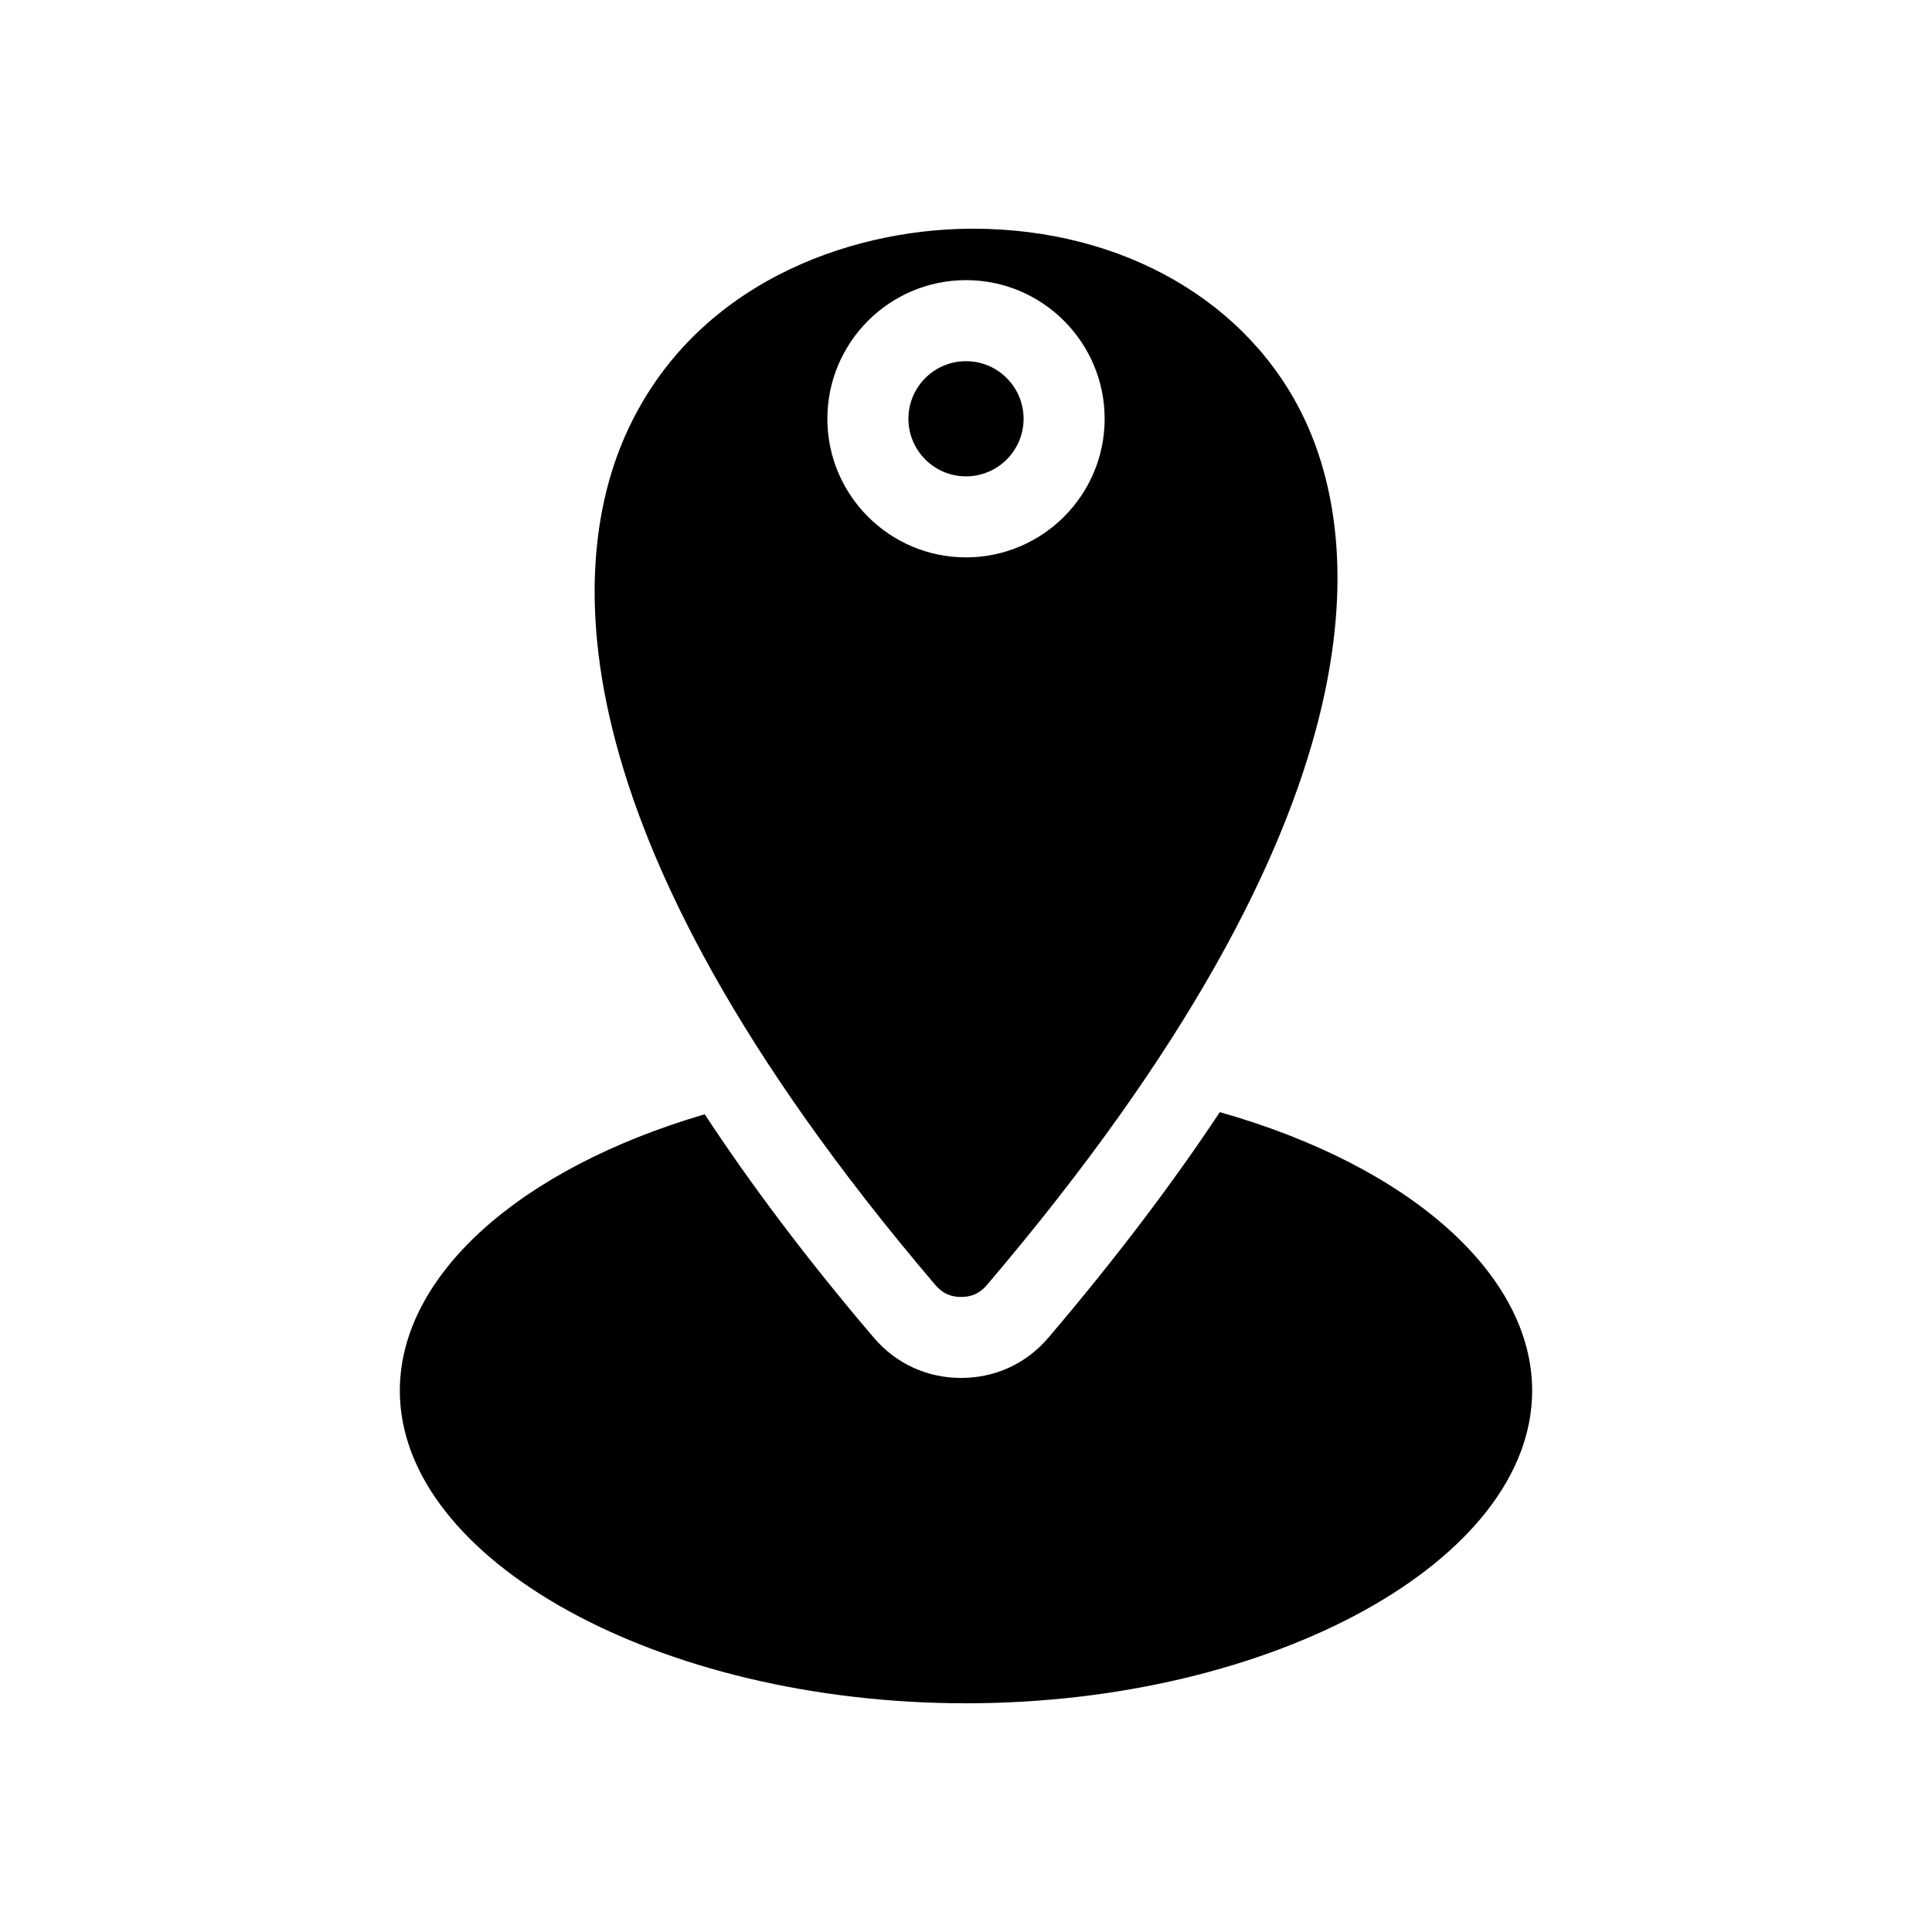 <?xml version="1.0" encoding="UTF-8"?>
<!-- Uploaded to: SVG Repo, www.svgrepo.com, Generator: SVG Repo Mixer Tools -->
<svg fill="#000000" width="800px" height="800px" version="1.1" viewBox="144 144 512 512" xmlns="http://www.w3.org/2000/svg">
 <path d="m400 270.24c-8.414 0-15.262-6.848-15.262-15.262 0-8.414 6.848-15.262 15.262-15.262s15.262 6.848 15.262 15.262c0 8.414-6.848 15.262-15.262 15.262zm-8.109 214.31c-104.76-123-96.207-194.41-81.777-226.03 17.926-39.293 58.566-53.609 90.625-53.906 0.375-0.004 0.754-0.004 1.137-0.004 39.656 0 73.293 19.367 87.965 50.734 14.672 31.371 23.227 102.87-84.32 229.22-1.824 2.144-3.988 3.144-6.805 3.144-2.824 0-4.992-0.996-6.816-3.144zm8.109-192.84c20.262 0 36.742-16.477 36.742-36.73 0-20.254-16.48-36.742-36.738-36.742-20.254 0-36.742 16.48-36.742 36.742 0 20.258 16.48 36.73 36.738 36.73zm67.262 147.02c-12.332 18.59-27.305 38.484-45.391 59.73-5.859 6.902-14.09 10.703-23.16 10.707-9.074 0-17.293-3.801-23.172-10.699-17.906-21.02-32.656-40.727-44.781-59.172-49.254 14.438-80.801 42.793-80.801 73.254 0 44.902 68.707 82.84 150.04 82.84 81.328 0 150.04-37.941 150.04-82.848 0-30.793-32.418-59.562-82.773-73.812z"/>
</svg>